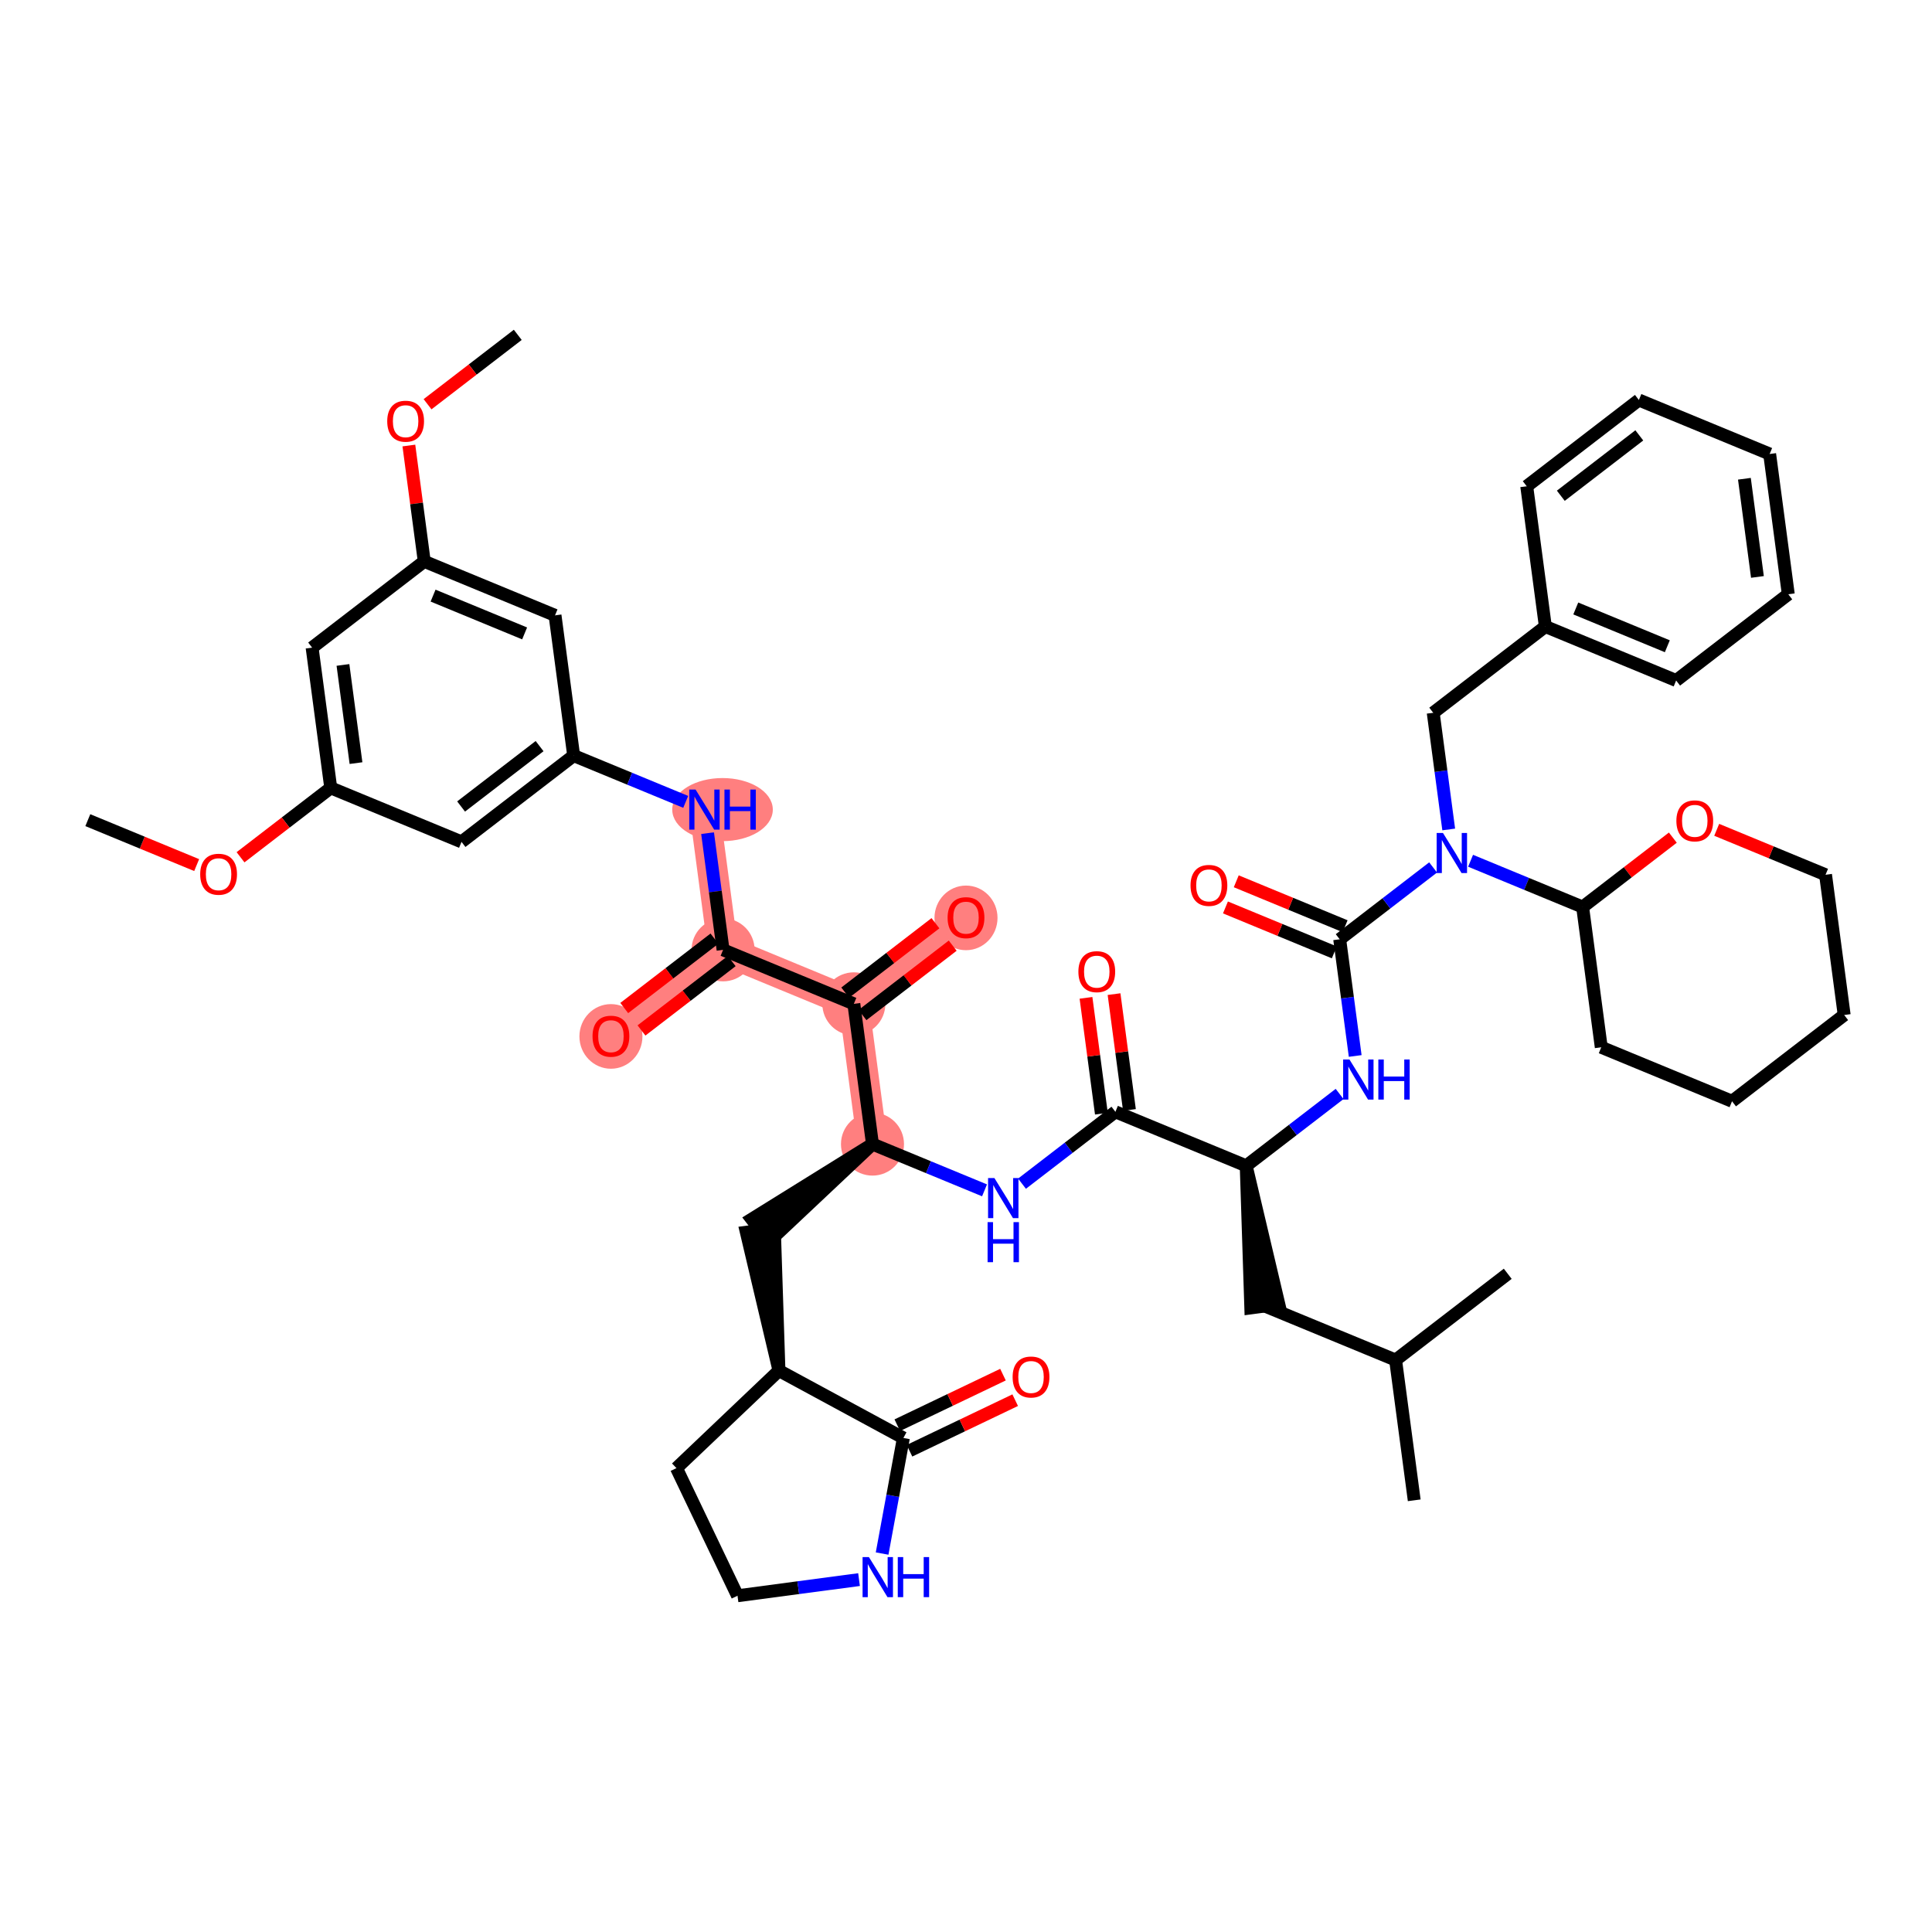 <?xml version='1.0' encoding='iso-8859-1'?>
<svg version='1.1' baseProfile='full'
              xmlns='http://www.w3.org/2000/svg'
                      xmlns:rdkit='http://www.rdkit.org/xml'
                      xmlns:xlink='http://www.w3.org/1999/xlink'
                  xml:space='preserve'
width='300px' height='300px' viewBox='0 0 300 300'>
<!-- END OF HEADER -->
<rect style='opacity:1.0;fill:#FFFFFF;stroke:none' width='300' height='300' x='0' y='0'> </rect>
<rect style='opacity:1.0;fill:#FFFFFF;stroke:none' width='300' height='300' x='0' y='0'> </rect>
<path d='M 109.386,125.714 L 112.279,147.492' style='fill:none;fill-rule:evenodd;stroke:#FF7F7F;stroke-width:4.7px;stroke-linecap:butt;stroke-linejoin:miter;stroke-opacity:1' />
<path d='M 112.279,147.492 L 94.865,160.887' style='fill:none;fill-rule:evenodd;stroke:#FF7F7F;stroke-width:4.7px;stroke-linecap:butt;stroke-linejoin:miter;stroke-opacity:1' />
<path d='M 112.279,147.492 L 132.586,155.876' style='fill:none;fill-rule:evenodd;stroke:#FF7F7F;stroke-width:4.7px;stroke-linecap:butt;stroke-linejoin:miter;stroke-opacity:1' />
<path d='M 132.586,155.876 L 150,142.481' style='fill:none;fill-rule:evenodd;stroke:#FF7F7F;stroke-width:4.7px;stroke-linecap:butt;stroke-linejoin:miter;stroke-opacity:1' />
<path d='M 132.586,155.876 L 135.479,177.654' style='fill:none;fill-rule:evenodd;stroke:#FF7F7F;stroke-width:4.7px;stroke-linecap:butt;stroke-linejoin:miter;stroke-opacity:1' />
<ellipse cx='112.193' cy='125.714' rx='7.308' ry='4.399'  style='fill:#FF7F7F;fill-rule:evenodd;stroke:#FF7F7F;stroke-width:1.0px;stroke-linecap:butt;stroke-linejoin:miter;stroke-opacity:1' />
<ellipse cx='112.279' cy='147.492' rx='4.394' ry='4.394'  style='fill:#FF7F7F;fill-rule:evenodd;stroke:#FF7F7F;stroke-width:1.0px;stroke-linecap:butt;stroke-linejoin:miter;stroke-opacity:1' />
<ellipse cx='94.865' cy='160.935' rx='4.394' ry='4.518'  style='fill:#FF7F7F;fill-rule:evenodd;stroke:#FF7F7F;stroke-width:1.0px;stroke-linecap:butt;stroke-linejoin:miter;stroke-opacity:1' />
<ellipse cx='132.586' cy='155.876' rx='4.394' ry='4.394'  style='fill:#FF7F7F;fill-rule:evenodd;stroke:#FF7F7F;stroke-width:1.0px;stroke-linecap:butt;stroke-linejoin:miter;stroke-opacity:1' />
<ellipse cx='150' cy='142.529' rx='4.394' ry='4.518'  style='fill:#FF7F7F;fill-rule:evenodd;stroke:#FF7F7F;stroke-width:1.0px;stroke-linecap:butt;stroke-linejoin:miter;stroke-opacity:1' />
<ellipse cx='135.479' cy='177.654' rx='4.394' ry='4.394'  style='fill:#FF7F7F;fill-rule:evenodd;stroke:#FF7F7F;stroke-width:1.0px;stroke-linecap:butt;stroke-linejoin:miter;stroke-opacity:1' />
<path class='bond-0 atom-0 atom-1' d='M 80.399,51.995 L 73.394,57.383' style='fill:none;fill-rule:evenodd;stroke:#000000;stroke-width:2.0px;stroke-linecap:butt;stroke-linejoin:miter;stroke-opacity:1' />
<path class='bond-0 atom-0 atom-1' d='M 73.394,57.383 L 66.39,62.771' style='fill:none;fill-rule:evenodd;stroke:#FF0000;stroke-width:2.0px;stroke-linecap:butt;stroke-linejoin:miter;stroke-opacity:1' />
<path class='bond-1 atom-1 atom-2' d='M 63.489,69.182 L 64.683,78.175' style='fill:none;fill-rule:evenodd;stroke:#FF0000;stroke-width:2.0px;stroke-linecap:butt;stroke-linejoin:miter;stroke-opacity:1' />
<path class='bond-1 atom-1 atom-2' d='M 64.683,78.175 L 65.878,87.168' style='fill:none;fill-rule:evenodd;stroke:#000000;stroke-width:2.0px;stroke-linecap:butt;stroke-linejoin:miter;stroke-opacity:1' />
<path class='bond-2 atom-2 atom-3' d='M 65.878,87.168 L 86.185,95.552' style='fill:none;fill-rule:evenodd;stroke:#000000;stroke-width:2.0px;stroke-linecap:butt;stroke-linejoin:miter;stroke-opacity:1' />
<path class='bond-2 atom-2 atom-3' d='M 67.248,92.487 L 81.463,98.356' style='fill:none;fill-rule:evenodd;stroke:#000000;stroke-width:2.0px;stroke-linecap:butt;stroke-linejoin:miter;stroke-opacity:1' />
<path class='bond-47 atom-47 atom-2' d='M 48.464,100.563 L 65.878,87.168' style='fill:none;fill-rule:evenodd;stroke:#000000;stroke-width:2.0px;stroke-linecap:butt;stroke-linejoin:miter;stroke-opacity:1' />
<path class='bond-3 atom-3 atom-4' d='M 86.185,95.552 L 89.079,117.33' style='fill:none;fill-rule:evenodd;stroke:#000000;stroke-width:2.0px;stroke-linecap:butt;stroke-linejoin:miter;stroke-opacity:1' />
<path class='bond-4 atom-4 atom-5' d='M 89.079,117.33 L 97.778,120.922' style='fill:none;fill-rule:evenodd;stroke:#000000;stroke-width:2.0px;stroke-linecap:butt;stroke-linejoin:miter;stroke-opacity:1' />
<path class='bond-4 atom-4 atom-5' d='M 97.778,120.922 L 106.477,124.513' style='fill:none;fill-rule:evenodd;stroke:#0000FF;stroke-width:2.0px;stroke-linecap:butt;stroke-linejoin:miter;stroke-opacity:1' />
<path class='bond-42 atom-4 atom-43' d='M 89.079,117.33 L 71.665,130.725' style='fill:none;fill-rule:evenodd;stroke:#000000;stroke-width:2.0px;stroke-linecap:butt;stroke-linejoin:miter;stroke-opacity:1' />
<path class='bond-42 atom-4 atom-43' d='M 83.787,115.857 L 71.598,125.233' style='fill:none;fill-rule:evenodd;stroke:#000000;stroke-width:2.0px;stroke-linecap:butt;stroke-linejoin:miter;stroke-opacity:1' />
<path class='bond-5 atom-5 atom-6' d='M 109.872,129.374 L 111.075,138.433' style='fill:none;fill-rule:evenodd;stroke:#0000FF;stroke-width:2.0px;stroke-linecap:butt;stroke-linejoin:miter;stroke-opacity:1' />
<path class='bond-5 atom-5 atom-6' d='M 111.075,138.433 L 112.279,147.492' style='fill:none;fill-rule:evenodd;stroke:#000000;stroke-width:2.0px;stroke-linecap:butt;stroke-linejoin:miter;stroke-opacity:1' />
<path class='bond-6 atom-6 atom-7' d='M 110.939,145.751 L 103.935,151.138' style='fill:none;fill-rule:evenodd;stroke:#000000;stroke-width:2.0px;stroke-linecap:butt;stroke-linejoin:miter;stroke-opacity:1' />
<path class='bond-6 atom-6 atom-7' d='M 103.935,151.138 L 96.931,156.526' style='fill:none;fill-rule:evenodd;stroke:#FF0000;stroke-width:2.0px;stroke-linecap:butt;stroke-linejoin:miter;stroke-opacity:1' />
<path class='bond-6 atom-6 atom-7' d='M 113.618,149.233 L 106.614,154.621' style='fill:none;fill-rule:evenodd;stroke:#000000;stroke-width:2.0px;stroke-linecap:butt;stroke-linejoin:miter;stroke-opacity:1' />
<path class='bond-6 atom-6 atom-7' d='M 106.614,154.621 L 99.61,160.009' style='fill:none;fill-rule:evenodd;stroke:#FF0000;stroke-width:2.0px;stroke-linecap:butt;stroke-linejoin:miter;stroke-opacity:1' />
<path class='bond-7 atom-6 atom-8' d='M 112.279,147.492 L 132.586,155.876' style='fill:none;fill-rule:evenodd;stroke:#000000;stroke-width:2.0px;stroke-linecap:butt;stroke-linejoin:miter;stroke-opacity:1' />
<path class='bond-8 atom-8 atom-9' d='M 133.926,157.617 L 140.93,152.229' style='fill:none;fill-rule:evenodd;stroke:#000000;stroke-width:2.0px;stroke-linecap:butt;stroke-linejoin:miter;stroke-opacity:1' />
<path class='bond-8 atom-8 atom-9' d='M 140.93,152.229 L 147.934,146.842' style='fill:none;fill-rule:evenodd;stroke:#FF0000;stroke-width:2.0px;stroke-linecap:butt;stroke-linejoin:miter;stroke-opacity:1' />
<path class='bond-8 atom-8 atom-9' d='M 131.247,154.134 L 138.251,148.747' style='fill:none;fill-rule:evenodd;stroke:#000000;stroke-width:2.0px;stroke-linecap:butt;stroke-linejoin:miter;stroke-opacity:1' />
<path class='bond-8 atom-8 atom-9' d='M 138.251,148.747 L 145.255,143.359' style='fill:none;fill-rule:evenodd;stroke:#FF0000;stroke-width:2.0px;stroke-linecap:butt;stroke-linejoin:miter;stroke-opacity:1' />
<path class='bond-9 atom-8 atom-10' d='M 132.586,155.876 L 135.479,177.654' style='fill:none;fill-rule:evenodd;stroke:#000000;stroke-width:2.0px;stroke-linecap:butt;stroke-linejoin:miter;stroke-opacity:1' />
<path class='bond-10 atom-10 atom-11' d='M 135.479,177.654 L 116.726,189.307 L 119.405,192.79 Z' style='fill:#000000;fill-rule:evenodd;fill-opacity:1;stroke:#000000;stroke-width:2.0px;stroke-linecap:butt;stroke-linejoin:miter;stroke-opacity:1;' />
<path class='bond-17 atom-10 atom-18' d='M 135.479,177.654 L 144.178,181.245' style='fill:none;fill-rule:evenodd;stroke:#000000;stroke-width:2.0px;stroke-linecap:butt;stroke-linejoin:miter;stroke-opacity:1' />
<path class='bond-17 atom-10 atom-18' d='M 144.178,181.245 L 152.878,184.837' style='fill:none;fill-rule:evenodd;stroke:#0000FF;stroke-width:2.0px;stroke-linecap:butt;stroke-linejoin:miter;stroke-opacity:1' />
<path class='bond-11 atom-12 atom-11' d='M 120.959,212.827 L 120.243,190.759 L 115.888,191.338 Z' style='fill:#000000;fill-rule:evenodd;fill-opacity:1;stroke:#000000;stroke-width:2.0px;stroke-linecap:butt;stroke-linejoin:miter;stroke-opacity:1;' />
<path class='bond-12 atom-12 atom-13' d='M 120.959,212.827 L 105.04,227.969' style='fill:none;fill-rule:evenodd;stroke:#000000;stroke-width:2.0px;stroke-linecap:butt;stroke-linejoin:miter;stroke-opacity:1' />
<path class='bond-48 atom-16 atom-12' d='M 140.278,223.287 L 120.959,212.827' style='fill:none;fill-rule:evenodd;stroke:#000000;stroke-width:2.0px;stroke-linecap:butt;stroke-linejoin:miter;stroke-opacity:1' />
<path class='bond-13 atom-13 atom-14' d='M 105.04,227.969 L 114.522,247.787' style='fill:none;fill-rule:evenodd;stroke:#000000;stroke-width:2.0px;stroke-linecap:butt;stroke-linejoin:miter;stroke-opacity:1' />
<path class='bond-14 atom-14 atom-15' d='M 114.522,247.787 L 123.956,246.533' style='fill:none;fill-rule:evenodd;stroke:#000000;stroke-width:2.0px;stroke-linecap:butt;stroke-linejoin:miter;stroke-opacity:1' />
<path class='bond-14 atom-14 atom-15' d='M 123.956,246.533 L 133.391,245.28' style='fill:none;fill-rule:evenodd;stroke:#0000FF;stroke-width:2.0px;stroke-linecap:butt;stroke-linejoin:miter;stroke-opacity:1' />
<path class='bond-15 atom-15 atom-16' d='M 136.974,241.234 L 138.626,232.26' style='fill:none;fill-rule:evenodd;stroke:#0000FF;stroke-width:2.0px;stroke-linecap:butt;stroke-linejoin:miter;stroke-opacity:1' />
<path class='bond-15 atom-15 atom-16' d='M 138.626,232.26 L 140.278,223.287' style='fill:none;fill-rule:evenodd;stroke:#000000;stroke-width:2.0px;stroke-linecap:butt;stroke-linejoin:miter;stroke-opacity:1' />
<path class='bond-16 atom-16 atom-17' d='M 141.226,225.269 L 149.433,221.343' style='fill:none;fill-rule:evenodd;stroke:#000000;stroke-width:2.0px;stroke-linecap:butt;stroke-linejoin:miter;stroke-opacity:1' />
<path class='bond-16 atom-16 atom-17' d='M 149.433,221.343 L 157.639,217.417' style='fill:none;fill-rule:evenodd;stroke:#FF0000;stroke-width:2.0px;stroke-linecap:butt;stroke-linejoin:miter;stroke-opacity:1' />
<path class='bond-16 atom-16 atom-17' d='M 139.33,221.305 L 147.537,217.379' style='fill:none;fill-rule:evenodd;stroke:#000000;stroke-width:2.0px;stroke-linecap:butt;stroke-linejoin:miter;stroke-opacity:1' />
<path class='bond-16 atom-16 atom-17' d='M 147.537,217.379 L 155.743,213.453' style='fill:none;fill-rule:evenodd;stroke:#FF0000;stroke-width:2.0px;stroke-linecap:butt;stroke-linejoin:miter;stroke-opacity:1' />
<path class='bond-18 atom-18 atom-19' d='M 158.695,183.8 L 165.948,178.221' style='fill:none;fill-rule:evenodd;stroke:#0000FF;stroke-width:2.0px;stroke-linecap:butt;stroke-linejoin:miter;stroke-opacity:1' />
<path class='bond-18 atom-18 atom-19' d='M 165.948,178.221 L 173.2,172.643' style='fill:none;fill-rule:evenodd;stroke:#000000;stroke-width:2.0px;stroke-linecap:butt;stroke-linejoin:miter;stroke-opacity:1' />
<path class='bond-19 atom-19 atom-20' d='M 175.378,172.353 L 174.183,163.36' style='fill:none;fill-rule:evenodd;stroke:#000000;stroke-width:2.0px;stroke-linecap:butt;stroke-linejoin:miter;stroke-opacity:1' />
<path class='bond-19 atom-19 atom-20' d='M 174.183,163.36 L 172.989,154.367' style='fill:none;fill-rule:evenodd;stroke:#FF0000;stroke-width:2.0px;stroke-linecap:butt;stroke-linejoin:miter;stroke-opacity:1' />
<path class='bond-19 atom-19 atom-20' d='M 171.023,172.932 L 169.828,163.939' style='fill:none;fill-rule:evenodd;stroke:#000000;stroke-width:2.0px;stroke-linecap:butt;stroke-linejoin:miter;stroke-opacity:1' />
<path class='bond-19 atom-19 atom-20' d='M 169.828,163.939 L 168.633,154.946' style='fill:none;fill-rule:evenodd;stroke:#FF0000;stroke-width:2.0px;stroke-linecap:butt;stroke-linejoin:miter;stroke-opacity:1' />
<path class='bond-20 atom-19 atom-21' d='M 173.2,172.643 L 193.508,181.026' style='fill:none;fill-rule:evenodd;stroke:#000000;stroke-width:2.0px;stroke-linecap:butt;stroke-linejoin:miter;stroke-opacity:1' />
<path class='bond-21 atom-21 atom-22' d='M 193.508,181.026 L 194.223,203.094 L 198.579,202.515 Z' style='fill:#000000;fill-rule:evenodd;fill-opacity:1;stroke:#000000;stroke-width:2.0px;stroke-linecap:butt;stroke-linejoin:miter;stroke-opacity:1;' />
<path class='bond-25 atom-21 atom-26' d='M 193.508,181.026 L 200.76,175.448' style='fill:none;fill-rule:evenodd;stroke:#000000;stroke-width:2.0px;stroke-linecap:butt;stroke-linejoin:miter;stroke-opacity:1' />
<path class='bond-25 atom-21 atom-26' d='M 200.76,175.448 L 208.013,169.869' style='fill:none;fill-rule:evenodd;stroke:#0000FF;stroke-width:2.0px;stroke-linecap:butt;stroke-linejoin:miter;stroke-opacity:1' />
<path class='bond-22 atom-22 atom-23' d='M 196.401,202.805 L 216.708,211.188' style='fill:none;fill-rule:evenodd;stroke:#000000;stroke-width:2.0px;stroke-linecap:butt;stroke-linejoin:miter;stroke-opacity:1' />
<path class='bond-23 atom-23 atom-24' d='M 216.708,211.188 L 219.601,232.966' style='fill:none;fill-rule:evenodd;stroke:#000000;stroke-width:2.0px;stroke-linecap:butt;stroke-linejoin:miter;stroke-opacity:1' />
<path class='bond-24 atom-23 atom-25' d='M 216.708,211.188 L 234.122,197.793' style='fill:none;fill-rule:evenodd;stroke:#000000;stroke-width:2.0px;stroke-linecap:butt;stroke-linejoin:miter;stroke-opacity:1' />
<path class='bond-26 atom-26 atom-27' d='M 210.435,163.971 L 209.232,154.912' style='fill:none;fill-rule:evenodd;stroke:#0000FF;stroke-width:2.0px;stroke-linecap:butt;stroke-linejoin:miter;stroke-opacity:1' />
<path class='bond-26 atom-26 atom-27' d='M 209.232,154.912 L 208.028,145.853' style='fill:none;fill-rule:evenodd;stroke:#000000;stroke-width:2.0px;stroke-linecap:butt;stroke-linejoin:miter;stroke-opacity:1' />
<path class='bond-27 atom-27 atom-28' d='M 208.867,143.823 L 200.416,140.334' style='fill:none;fill-rule:evenodd;stroke:#000000;stroke-width:2.0px;stroke-linecap:butt;stroke-linejoin:miter;stroke-opacity:1' />
<path class='bond-27 atom-27 atom-28' d='M 200.416,140.334 L 191.965,136.845' style='fill:none;fill-rule:evenodd;stroke:#FF0000;stroke-width:2.0px;stroke-linecap:butt;stroke-linejoin:miter;stroke-opacity:1' />
<path class='bond-27 atom-27 atom-28' d='M 207.19,147.884 L 198.739,144.395' style='fill:none;fill-rule:evenodd;stroke:#000000;stroke-width:2.0px;stroke-linecap:butt;stroke-linejoin:miter;stroke-opacity:1' />
<path class='bond-27 atom-27 atom-28' d='M 198.739,144.395 L 190.288,140.906' style='fill:none;fill-rule:evenodd;stroke:#FF0000;stroke-width:2.0px;stroke-linecap:butt;stroke-linejoin:miter;stroke-opacity:1' />
<path class='bond-28 atom-27 atom-29' d='M 208.028,145.853 L 215.281,140.275' style='fill:none;fill-rule:evenodd;stroke:#000000;stroke-width:2.0px;stroke-linecap:butt;stroke-linejoin:miter;stroke-opacity:1' />
<path class='bond-28 atom-27 atom-29' d='M 215.281,140.275 L 222.533,134.696' style='fill:none;fill-rule:evenodd;stroke:#0000FF;stroke-width:2.0px;stroke-linecap:butt;stroke-linejoin:miter;stroke-opacity:1' />
<path class='bond-29 atom-29 atom-30' d='M 224.956,128.798 L 223.752,119.739' style='fill:none;fill-rule:evenodd;stroke:#0000FF;stroke-width:2.0px;stroke-linecap:butt;stroke-linejoin:miter;stroke-opacity:1' />
<path class='bond-29 atom-29 atom-30' d='M 223.752,119.739 L 222.549,110.68' style='fill:none;fill-rule:evenodd;stroke:#000000;stroke-width:2.0px;stroke-linecap:butt;stroke-linejoin:miter;stroke-opacity:1' />
<path class='bond-36 atom-29 atom-37' d='M 228.351,133.659 L 237.05,137.251' style='fill:none;fill-rule:evenodd;stroke:#0000FF;stroke-width:2.0px;stroke-linecap:butt;stroke-linejoin:miter;stroke-opacity:1' />
<path class='bond-36 atom-29 atom-37' d='M 237.05,137.251 L 245.749,140.842' style='fill:none;fill-rule:evenodd;stroke:#000000;stroke-width:2.0px;stroke-linecap:butt;stroke-linejoin:miter;stroke-opacity:1' />
<path class='bond-30 atom-30 atom-31' d='M 222.549,110.68 L 239.963,97.285' style='fill:none;fill-rule:evenodd;stroke:#000000;stroke-width:2.0px;stroke-linecap:butt;stroke-linejoin:miter;stroke-opacity:1' />
<path class='bond-31 atom-31 atom-32' d='M 239.963,97.285 L 260.27,105.669' style='fill:none;fill-rule:evenodd;stroke:#000000;stroke-width:2.0px;stroke-linecap:butt;stroke-linejoin:miter;stroke-opacity:1' />
<path class='bond-31 atom-31 atom-32' d='M 244.686,94.482 L 258.901,100.35' style='fill:none;fill-rule:evenodd;stroke:#000000;stroke-width:2.0px;stroke-linecap:butt;stroke-linejoin:miter;stroke-opacity:1' />
<path class='bond-49 atom-36 atom-31' d='M 237.07,75.507 L 239.963,97.285' style='fill:none;fill-rule:evenodd;stroke:#000000;stroke-width:2.0px;stroke-linecap:butt;stroke-linejoin:miter;stroke-opacity:1' />
<path class='bond-32 atom-32 atom-33' d='M 260.27,105.669 L 277.684,92.274' style='fill:none;fill-rule:evenodd;stroke:#000000;stroke-width:2.0px;stroke-linecap:butt;stroke-linejoin:miter;stroke-opacity:1' />
<path class='bond-33 atom-33 atom-34' d='M 277.684,92.274 L 274.791,70.496' style='fill:none;fill-rule:evenodd;stroke:#000000;stroke-width:2.0px;stroke-linecap:butt;stroke-linejoin:miter;stroke-opacity:1' />
<path class='bond-33 atom-33 atom-34' d='M 272.894,89.586 L 270.869,74.341' style='fill:none;fill-rule:evenodd;stroke:#000000;stroke-width:2.0px;stroke-linecap:butt;stroke-linejoin:miter;stroke-opacity:1' />
<path class='bond-34 atom-34 atom-35' d='M 274.791,70.496 L 254.484,62.112' style='fill:none;fill-rule:evenodd;stroke:#000000;stroke-width:2.0px;stroke-linecap:butt;stroke-linejoin:miter;stroke-opacity:1' />
<path class='bond-35 atom-35 atom-36' d='M 254.484,62.112 L 237.07,75.507' style='fill:none;fill-rule:evenodd;stroke:#000000;stroke-width:2.0px;stroke-linecap:butt;stroke-linejoin:miter;stroke-opacity:1' />
<path class='bond-35 atom-35 atom-36' d='M 254.55,67.604 L 242.361,76.981' style='fill:none;fill-rule:evenodd;stroke:#000000;stroke-width:2.0px;stroke-linecap:butt;stroke-linejoin:miter;stroke-opacity:1' />
<path class='bond-37 atom-37 atom-38' d='M 245.749,140.842 L 248.643,162.62' style='fill:none;fill-rule:evenodd;stroke:#000000;stroke-width:2.0px;stroke-linecap:butt;stroke-linejoin:miter;stroke-opacity:1' />
<path class='bond-50 atom-42 atom-37' d='M 259.758,130.067 L 252.754,135.454' style='fill:none;fill-rule:evenodd;stroke:#FF0000;stroke-width:2.0px;stroke-linecap:butt;stroke-linejoin:miter;stroke-opacity:1' />
<path class='bond-50 atom-42 atom-37' d='M 252.754,135.454 L 245.749,140.842' style='fill:none;fill-rule:evenodd;stroke:#000000;stroke-width:2.0px;stroke-linecap:butt;stroke-linejoin:miter;stroke-opacity:1' />
<path class='bond-38 atom-38 atom-39' d='M 248.643,162.62 L 268.95,171.004' style='fill:none;fill-rule:evenodd;stroke:#000000;stroke-width:2.0px;stroke-linecap:butt;stroke-linejoin:miter;stroke-opacity:1' />
<path class='bond-39 atom-39 atom-40' d='M 268.95,171.004 L 286.364,157.609' style='fill:none;fill-rule:evenodd;stroke:#000000;stroke-width:2.0px;stroke-linecap:butt;stroke-linejoin:miter;stroke-opacity:1' />
<path class='bond-40 atom-40 atom-41' d='M 286.364,157.609 L 283.47,135.831' style='fill:none;fill-rule:evenodd;stroke:#000000;stroke-width:2.0px;stroke-linecap:butt;stroke-linejoin:miter;stroke-opacity:1' />
<path class='bond-41 atom-41 atom-42' d='M 283.47,135.831 L 275.019,132.342' style='fill:none;fill-rule:evenodd;stroke:#000000;stroke-width:2.0px;stroke-linecap:butt;stroke-linejoin:miter;stroke-opacity:1' />
<path class='bond-41 atom-41 atom-42' d='M 275.019,132.342 L 266.569,128.853' style='fill:none;fill-rule:evenodd;stroke:#FF0000;stroke-width:2.0px;stroke-linecap:butt;stroke-linejoin:miter;stroke-opacity:1' />
<path class='bond-43 atom-43 atom-44' d='M 71.665,130.725 L 51.358,122.341' style='fill:none;fill-rule:evenodd;stroke:#000000;stroke-width:2.0px;stroke-linecap:butt;stroke-linejoin:miter;stroke-opacity:1' />
<path class='bond-44 atom-44 atom-45' d='M 51.358,122.341 L 44.353,127.729' style='fill:none;fill-rule:evenodd;stroke:#000000;stroke-width:2.0px;stroke-linecap:butt;stroke-linejoin:miter;stroke-opacity:1' />
<path class='bond-44 atom-44 atom-45' d='M 44.353,127.729 L 37.349,133.117' style='fill:none;fill-rule:evenodd;stroke:#FF0000;stroke-width:2.0px;stroke-linecap:butt;stroke-linejoin:miter;stroke-opacity:1' />
<path class='bond-46 atom-44 atom-47' d='M 51.358,122.341 L 48.464,100.563' style='fill:none;fill-rule:evenodd;stroke:#000000;stroke-width:2.0px;stroke-linecap:butt;stroke-linejoin:miter;stroke-opacity:1' />
<path class='bond-46 atom-44 atom-47' d='M 55.279,118.496 L 53.254,103.251' style='fill:none;fill-rule:evenodd;stroke:#000000;stroke-width:2.0px;stroke-linecap:butt;stroke-linejoin:miter;stroke-opacity:1' />
<path class='bond-45 atom-45 atom-46' d='M 30.538,134.33 L 22.087,130.842' style='fill:none;fill-rule:evenodd;stroke:#FF0000;stroke-width:2.0px;stroke-linecap:butt;stroke-linejoin:miter;stroke-opacity:1' />
<path class='bond-45 atom-45 atom-46' d='M 22.087,130.842 L 13.636,127.353' style='fill:none;fill-rule:evenodd;stroke:#000000;stroke-width:2.0px;stroke-linecap:butt;stroke-linejoin:miter;stroke-opacity:1' />
<path  class='atom-1' d='M 60.129 65.408
Q 60.129 63.914, 60.867 63.079
Q 61.605 62.244, 62.985 62.244
Q 64.365 62.244, 65.103 63.079
Q 65.841 63.914, 65.841 65.408
Q 65.841 66.919, 65.094 67.781
Q 64.347 68.633, 62.985 68.633
Q 61.614 68.633, 60.867 67.781
Q 60.129 66.928, 60.129 65.408
M 62.985 67.93
Q 63.934 67.93, 64.444 67.297
Q 64.962 66.656, 64.962 65.408
Q 64.962 64.186, 64.444 63.571
Q 63.934 62.947, 62.985 62.947
Q 62.036 62.947, 61.517 63.562
Q 61.008 64.177, 61.008 65.408
Q 61.008 66.664, 61.517 67.297
Q 62.036 67.93, 62.985 67.93
' fill='#FF0000'/>
<path  class='atom-5' d='M 108.01 122.603
L 110.049 125.898
Q 110.251 126.224, 110.576 126.812
Q 110.902 127.401, 110.919 127.436
L 110.919 122.603
L 111.745 122.603
L 111.745 128.825
L 110.893 128.825
L 108.705 125.222
Q 108.45 124.8, 108.177 124.317
Q 107.914 123.833, 107.835 123.684
L 107.835 128.825
L 107.026 128.825
L 107.026 122.603
L 108.01 122.603
' fill='#0000FF'/>
<path  class='atom-5' d='M 112.492 122.603
L 113.336 122.603
L 113.336 125.248
L 116.517 125.248
L 116.517 122.603
L 117.361 122.603
L 117.361 128.825
L 116.517 128.825
L 116.517 125.951
L 113.336 125.951
L 113.336 128.825
L 112.492 128.825
L 112.492 122.603
' fill='#0000FF'/>
<path  class='atom-7' d='M 92.009 160.904
Q 92.009 159.41, 92.747 158.576
Q 93.485 157.741, 94.865 157.741
Q 96.245 157.741, 96.983 158.576
Q 97.721 159.41, 97.721 160.904
Q 97.721 162.416, 96.974 163.277
Q 96.227 164.13, 94.865 164.13
Q 93.494 164.13, 92.747 163.277
Q 92.009 162.425, 92.009 160.904
M 94.865 163.427
Q 95.814 163.427, 96.324 162.794
Q 96.842 162.152, 96.842 160.904
Q 96.842 159.683, 96.324 159.068
Q 95.814 158.444, 94.865 158.444
Q 93.916 158.444, 93.397 159.059
Q 92.888 159.674, 92.888 160.904
Q 92.888 162.161, 93.397 162.794
Q 93.916 163.427, 94.865 163.427
' fill='#FF0000'/>
<path  class='atom-9' d='M 147.144 142.498
Q 147.144 141.005, 147.882 140.17
Q 148.62 139.335, 150 139.335
Q 151.38 139.335, 152.118 140.17
Q 152.856 141.005, 152.856 142.498
Q 152.856 144.01, 152.109 144.871
Q 151.362 145.724, 150 145.724
Q 148.629 145.724, 147.882 144.871
Q 147.144 144.019, 147.144 142.498
M 150 145.021
Q 150.949 145.021, 151.459 144.388
Q 151.977 143.746, 151.977 142.498
Q 151.977 141.277, 151.459 140.662
Q 150.949 140.038, 150 140.038
Q 149.051 140.038, 148.532 140.653
Q 148.023 141.268, 148.023 142.498
Q 148.023 143.755, 148.532 144.388
Q 149.051 145.021, 150 145.021
' fill='#FF0000'/>
<path  class='atom-15' d='M 134.925 241.783
L 136.963 245.078
Q 137.166 245.403, 137.491 245.992
Q 137.816 246.581, 137.833 246.616
L 137.833 241.783
L 138.659 241.783
L 138.659 248.005
L 137.807 248.005
L 135.619 244.402
Q 135.364 243.98, 135.092 243.496
Q 134.828 243.013, 134.749 242.864
L 134.749 248.005
L 133.94 248.005
L 133.94 241.783
L 134.925 241.783
' fill='#0000FF'/>
<path  class='atom-15' d='M 139.406 241.783
L 140.25 241.783
L 140.25 244.428
L 143.431 244.428
L 143.431 241.783
L 144.275 241.783
L 144.275 248.005
L 143.431 248.005
L 143.431 245.131
L 140.25 245.131
L 140.25 248.005
L 139.406 248.005
L 139.406 241.783
' fill='#0000FF'/>
<path  class='atom-17' d='M 157.24 213.823
Q 157.24 212.329, 157.979 211.495
Q 158.717 210.66, 160.096 210.66
Q 161.476 210.66, 162.214 211.495
Q 162.953 212.329, 162.953 213.823
Q 162.953 215.335, 162.206 216.196
Q 161.459 217.048, 160.096 217.048
Q 158.726 217.048, 157.979 216.196
Q 157.24 215.344, 157.24 213.823
M 160.096 216.345
Q 161.046 216.345, 161.555 215.713
Q 162.074 215.071, 162.074 213.823
Q 162.074 212.602, 161.555 211.987
Q 161.046 211.363, 160.096 211.363
Q 159.147 211.363, 158.629 211.978
Q 158.119 212.593, 158.119 213.823
Q 158.119 215.08, 158.629 215.713
Q 159.147 216.345, 160.096 216.345
' fill='#FF0000'/>
<path  class='atom-18' d='M 154.411 182.927
L 156.45 186.222
Q 156.652 186.547, 156.977 187.136
Q 157.302 187.725, 157.32 187.76
L 157.32 182.927
L 158.146 182.927
L 158.146 189.148
L 157.294 189.148
L 155.105 185.545
Q 154.851 185.124, 154.578 184.64
Q 154.314 184.157, 154.235 184.007
L 154.235 189.148
L 153.427 189.148
L 153.427 182.927
L 154.411 182.927
' fill='#0000FF'/>
<path  class='atom-18' d='M 153.352 189.771
L 154.196 189.771
L 154.196 192.416
L 157.377 192.416
L 157.377 189.771
L 158.221 189.771
L 158.221 195.992
L 157.377 195.992
L 157.377 193.119
L 154.196 193.119
L 154.196 195.992
L 153.352 195.992
L 153.352 189.771
' fill='#0000FF'/>
<path  class='atom-20' d='M 167.451 150.882
Q 167.451 149.388, 168.189 148.553
Q 168.927 147.718, 170.307 147.718
Q 171.687 147.718, 172.425 148.553
Q 173.163 149.388, 173.163 150.882
Q 173.163 152.394, 172.416 153.255
Q 171.669 154.107, 170.307 154.107
Q 168.936 154.107, 168.189 153.255
Q 167.451 152.402, 167.451 150.882
M 170.307 153.404
Q 171.256 153.404, 171.766 152.771
Q 172.284 152.13, 172.284 150.882
Q 172.284 149.66, 171.766 149.045
Q 171.256 148.421, 170.307 148.421
Q 169.358 148.421, 168.84 149.037
Q 168.33 149.652, 168.33 150.882
Q 168.33 152.139, 168.84 152.771
Q 169.358 153.404, 170.307 153.404
' fill='#FF0000'/>
<path  class='atom-26' d='M 209.546 164.521
L 211.585 167.816
Q 211.787 168.141, 212.112 168.73
Q 212.437 169.319, 212.455 169.354
L 212.455 164.521
L 213.281 164.521
L 213.281 170.742
L 212.429 170.742
L 210.24 167.139
Q 209.986 166.718, 209.713 166.234
Q 209.449 165.751, 209.37 165.602
L 209.37 170.742
L 208.562 170.742
L 208.562 164.521
L 209.546 164.521
' fill='#0000FF'/>
<path  class='atom-26' d='M 214.028 164.521
L 214.872 164.521
L 214.872 167.166
L 218.053 167.166
L 218.053 164.521
L 218.896 164.521
L 218.896 170.742
L 218.053 170.742
L 218.053 167.869
L 214.872 167.869
L 214.872 170.742
L 214.028 170.742
L 214.028 164.521
' fill='#0000FF'/>
<path  class='atom-28' d='M 184.865 137.487
Q 184.865 135.993, 185.603 135.158
Q 186.341 134.324, 187.721 134.324
Q 189.101 134.324, 189.839 135.158
Q 190.577 135.993, 190.577 137.487
Q 190.577 138.999, 189.83 139.86
Q 189.083 140.712, 187.721 140.712
Q 186.35 140.712, 185.603 139.86
Q 184.865 139.008, 184.865 137.487
M 187.721 140.009
Q 188.67 140.009, 189.18 139.377
Q 189.698 138.735, 189.698 137.487
Q 189.698 136.266, 189.18 135.651
Q 188.67 135.027, 187.721 135.027
Q 186.772 135.027, 186.254 135.642
Q 185.744 136.257, 185.744 137.487
Q 185.744 138.744, 186.254 139.377
Q 186.772 140.009, 187.721 140.009
' fill='#FF0000'/>
<path  class='atom-29' d='M 224.067 129.348
L 226.106 132.643
Q 226.308 132.968, 226.633 133.557
Q 226.958 134.146, 226.976 134.181
L 226.976 129.348
L 227.802 129.348
L 227.802 135.569
L 226.949 135.569
L 224.761 131.966
Q 224.506 131.545, 224.234 131.061
Q 223.97 130.578, 223.891 130.428
L 223.891 135.569
L 223.083 135.569
L 223.083 129.348
L 224.067 129.348
' fill='#0000FF'/>
<path  class='atom-42' d='M 260.307 127.465
Q 260.307 125.971, 261.045 125.136
Q 261.784 124.301, 263.163 124.301
Q 264.543 124.301, 265.281 125.136
Q 266.019 125.971, 266.019 127.465
Q 266.019 128.976, 265.272 129.838
Q 264.525 130.69, 263.163 130.69
Q 261.792 130.69, 261.045 129.838
Q 260.307 128.985, 260.307 127.465
M 263.163 129.987
Q 264.112 129.987, 264.622 129.354
Q 265.141 128.713, 265.141 127.465
Q 265.141 126.243, 264.622 125.628
Q 264.112 125.004, 263.163 125.004
Q 262.214 125.004, 261.696 125.619
Q 261.186 126.235, 261.186 127.465
Q 261.186 128.722, 261.696 129.354
Q 262.214 129.987, 263.163 129.987
' fill='#FF0000'/>
<path  class='atom-45' d='M 31.087 135.754
Q 31.087 134.26, 31.826 133.425
Q 32.564 132.59, 33.944 132.59
Q 35.323 132.59, 36.061 133.425
Q 36.8 134.26, 36.8 135.754
Q 36.8 137.265, 36.053 138.127
Q 35.306 138.979, 33.944 138.979
Q 32.573 138.979, 31.826 138.127
Q 31.087 137.274, 31.087 135.754
M 33.944 138.276
Q 34.893 138.276, 35.402 137.643
Q 35.921 137.002, 35.921 135.754
Q 35.921 134.532, 35.402 133.917
Q 34.893 133.293, 33.944 133.293
Q 32.994 133.293, 32.476 133.908
Q 31.966 134.524, 31.966 135.754
Q 31.966 137.01, 32.476 137.643
Q 32.994 138.276, 33.944 138.276
' fill='#FF0000'/>
</svg>
